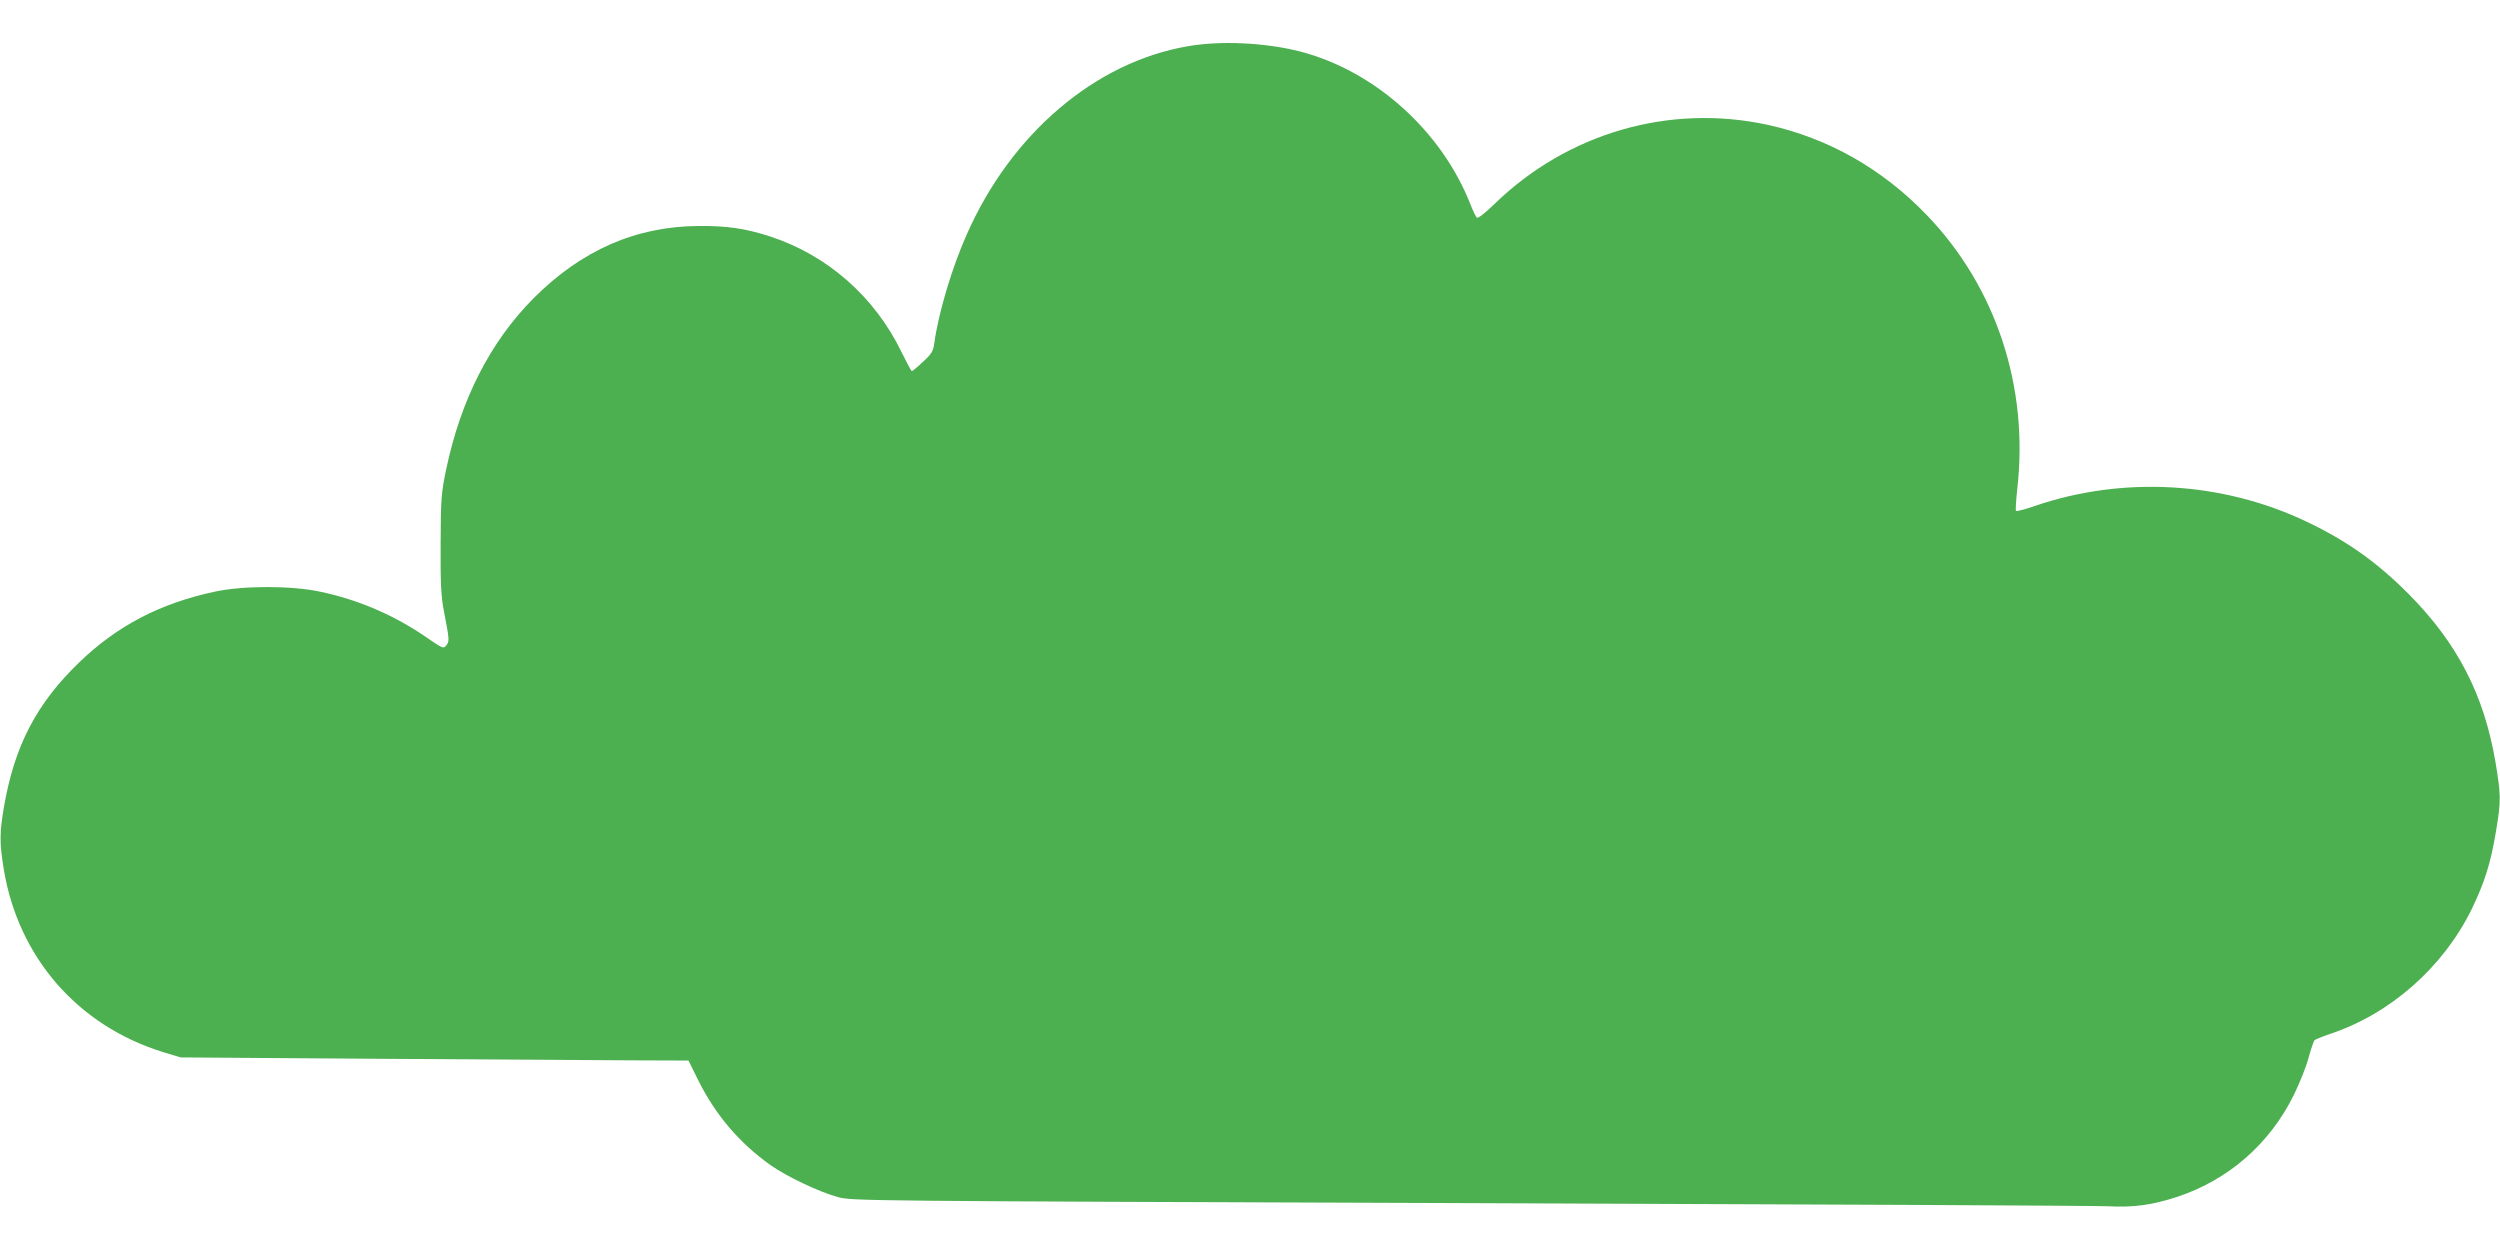 <?xml version="1.0" standalone="no"?>
<!DOCTYPE svg PUBLIC "-//W3C//DTD SVG 20010904//EN"
 "http://www.w3.org/TR/2001/REC-SVG-20010904/DTD/svg10.dtd">
<svg version="1.0" xmlns="http://www.w3.org/2000/svg"
 width="1280pt" height="640pt" viewBox="0 0 1280 640"
 preserveAspectRatio="xMidYMid meet">
<g transform="translate(0,640) scale(0.1,-0.1)"
fill="#4caf50" stroke="none">
<path d="M6080 6163 c-474 -82 -903 -448 -1130 -963 -76 -170 -145 -402 -166
-555 -6 -43 -13 -56 -58 -97 -28 -27 -54 -48 -57 -48 -4 0 -27 44 -53 97 -137
283 -379 496 -672 592 -126 41 -220 55 -364 54 -322 -1 -604 -124 -850 -372
-221 -223 -371 -518 -446 -876 -25 -121 -27 -148 -28 -380 -1 -203 2 -268 17
-345 28 -146 29 -153 12 -174 -14 -19 -18 -17 -102 41 -164 113 -349 193 -546
234 -147 31 -390 31 -536 0 -281 -60 -500 -174 -695 -362 -219 -211 -332 -427
-386 -742 -22 -131 -23 -180 -1 -316 74 -452 379 -803 817 -938 l89 -27 1015
-7 c558 -3 1143 -7 1300 -8 l285 -1 51 -103 c88 -176 209 -318 367 -431 83
-59 251 -139 347 -165 74 -20 112 -20 3230 -31 1735 -6 3207 -13 3270 -16 134
-7 227 6 354 47 265 87 477 272 601 524 29 60 64 146 75 190 12 44 26 84 30
89 4 4 41 19 82 33 308 103 577 341 723 638 66 137 97 234 124 396 27 160 26
189 -3 362 -59 342 -195 604 -441 853 -163 164 -317 274 -525 373 -432 206
-941 235 -1393 80 -49 -17 -91 -28 -95 -25 -3 4 0 52 6 109 61 525 -108 1037
-463 1406 -228 237 -505 394 -815 462 -503 109 -1024 -42 -1398 -405 -50 -49
-86 -76 -91 -70 -5 5 -19 34 -31 64 -147 378 -489 686 -872 786 -180 46 -407
57 -578 27z"/>
</g>
</svg>
